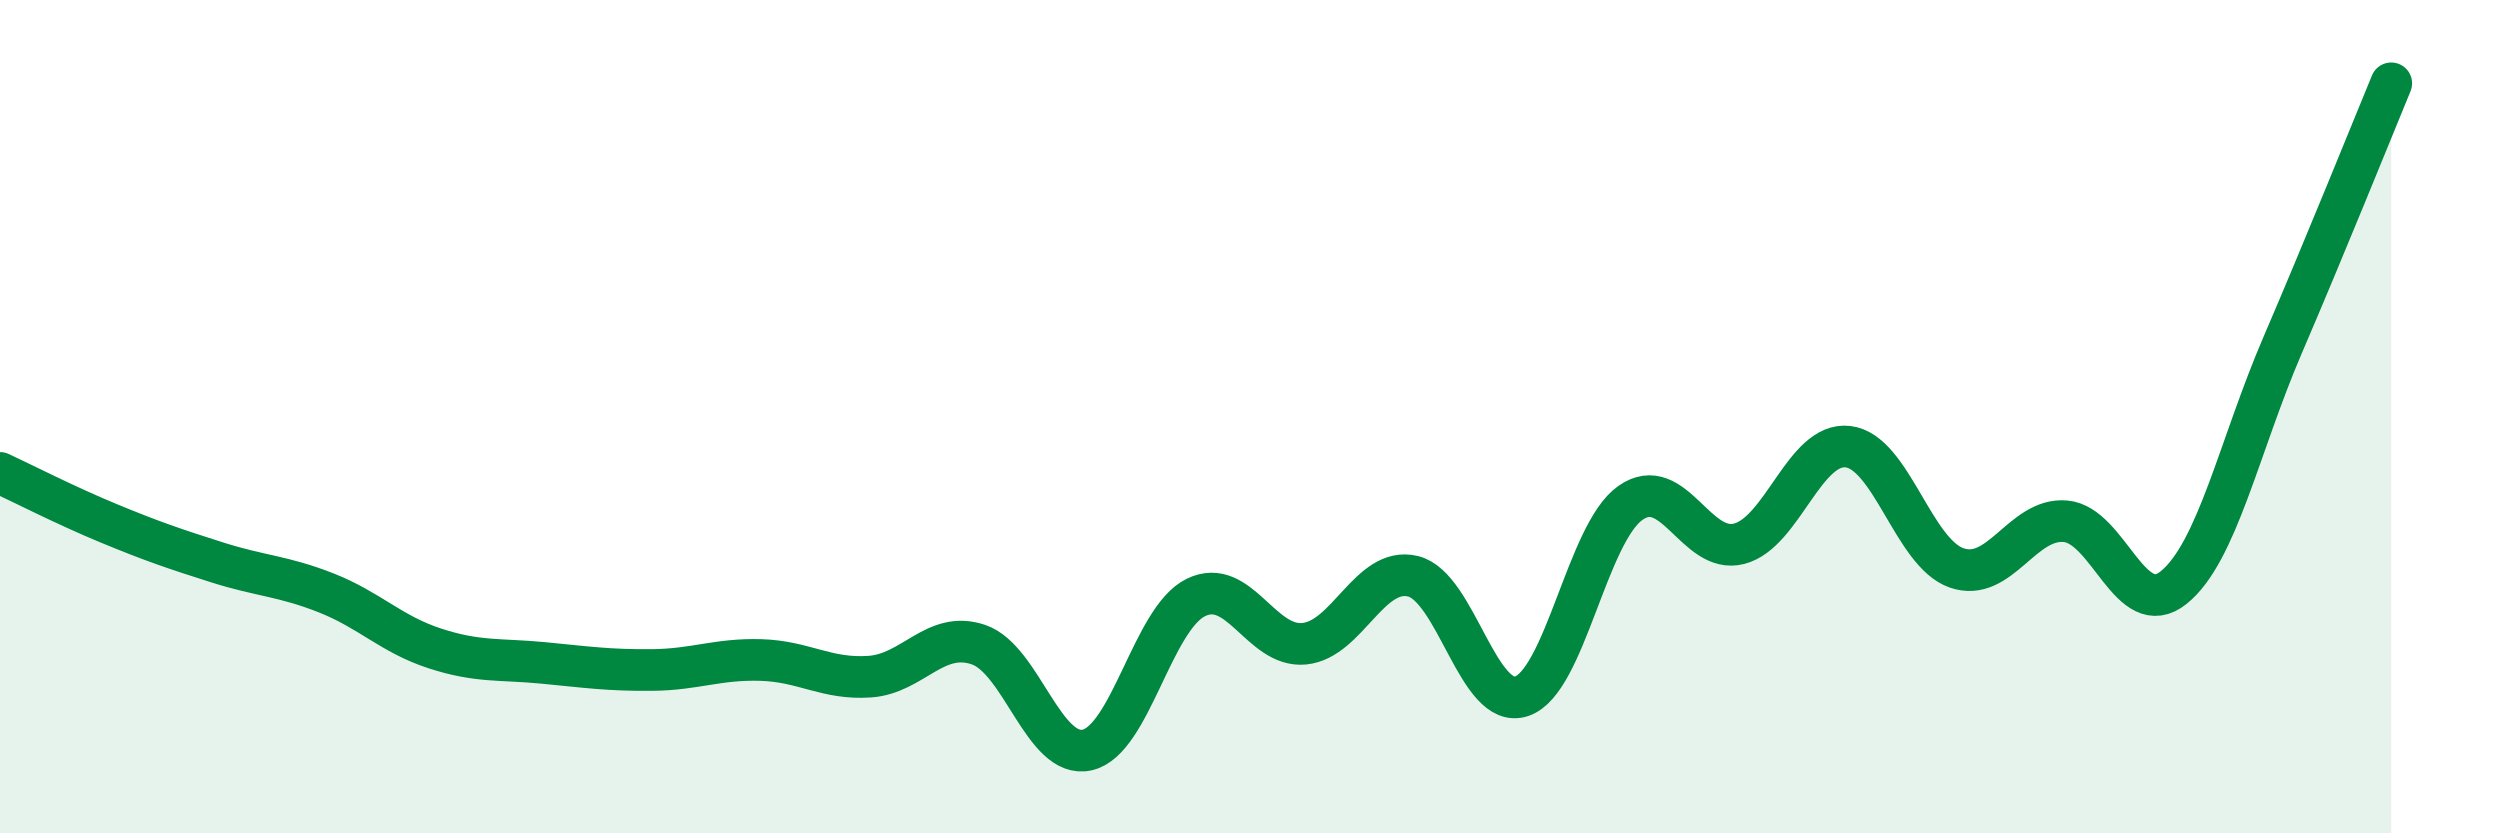 
    <svg width="60" height="20" viewBox="0 0 60 20" xmlns="http://www.w3.org/2000/svg">
      <path
        d="M 0,11.35 C 0.52,11.59 1.57,12.13 2.61,12.56 C 3.65,12.99 4.18,13.17 5.22,13.5 C 6.26,13.83 6.79,13.82 7.83,14.23 C 8.87,14.64 9.39,15.22 10.43,15.56 C 11.47,15.9 12,15.81 13.04,15.91 C 14.08,16.01 14.61,16.09 15.65,16.08 C 16.69,16.07 17.22,15.81 18.26,15.84 C 19.3,15.87 19.83,16.31 20.87,16.24 C 21.91,16.17 22.44,15.12 23.48,15.47 C 24.52,15.82 25.05,18.23 26.09,18 C 27.13,17.77 27.66,14.85 28.7,14.34 C 29.74,13.83 30.26,15.55 31.3,15.45 C 32.34,15.35 32.87,13.58 33.91,13.83 C 34.95,14.08 35.48,17.06 36.52,16.71 C 37.56,16.36 38.09,12.8 39.13,12.07 C 40.17,11.34 40.7,13.32 41.74,13.05 C 42.78,12.78 43.31,10.6 44.35,10.72 C 45.39,10.84 45.92,13.27 46.96,13.63 C 48,13.99 48.53,12.42 49.57,12.51 C 50.61,12.6 51.13,14.94 52.17,14.1 C 53.21,13.26 53.74,10.71 54.78,8.29 C 55.82,5.87 56.87,3.26 57.39,2L57.39 20L0 20Z"
        fill="#008740"
        opacity="0.1"
        stroke-linecap="round"
        stroke-linejoin="round"
      />
      <path
        d="M 0,11.35 C 0.52,11.59 1.57,12.13 2.61,12.56 C 3.65,12.99 4.18,13.17 5.22,13.5 C 6.26,13.83 6.79,13.82 7.83,14.23 C 8.87,14.64 9.39,15.22 10.43,15.56 C 11.47,15.9 12,15.81 13.04,15.91 C 14.08,16.01 14.61,16.09 15.65,16.08 C 16.69,16.07 17.22,15.81 18.26,15.84 C 19.3,15.87 19.83,16.31 20.87,16.24 C 21.91,16.17 22.44,15.12 23.48,15.47 C 24.52,15.82 25.05,18.23 26.09,18 C 27.13,17.77 27.66,14.85 28.7,14.34 C 29.74,13.83 30.26,15.55 31.3,15.45 C 32.34,15.35 32.87,13.58 33.91,13.83 C 34.95,14.08 35.48,17.06 36.52,16.71 C 37.56,16.36 38.09,12.8 39.13,12.07 C 40.17,11.34 40.7,13.32 41.74,13.05 C 42.78,12.78 43.31,10.6 44.35,10.72 C 45.39,10.84 45.92,13.27 46.96,13.63 C 48,13.99 48.53,12.42 49.57,12.51 C 50.61,12.6 51.13,14.94 52.17,14.1 C 53.21,13.26 53.74,10.71 54.78,8.29 C 55.82,5.87 56.87,3.26 57.39,2"
        stroke="#008740"
        stroke-width="1"
        fill="none"
        stroke-linecap="round"
        stroke-linejoin="round"
      />
    </svg>
  